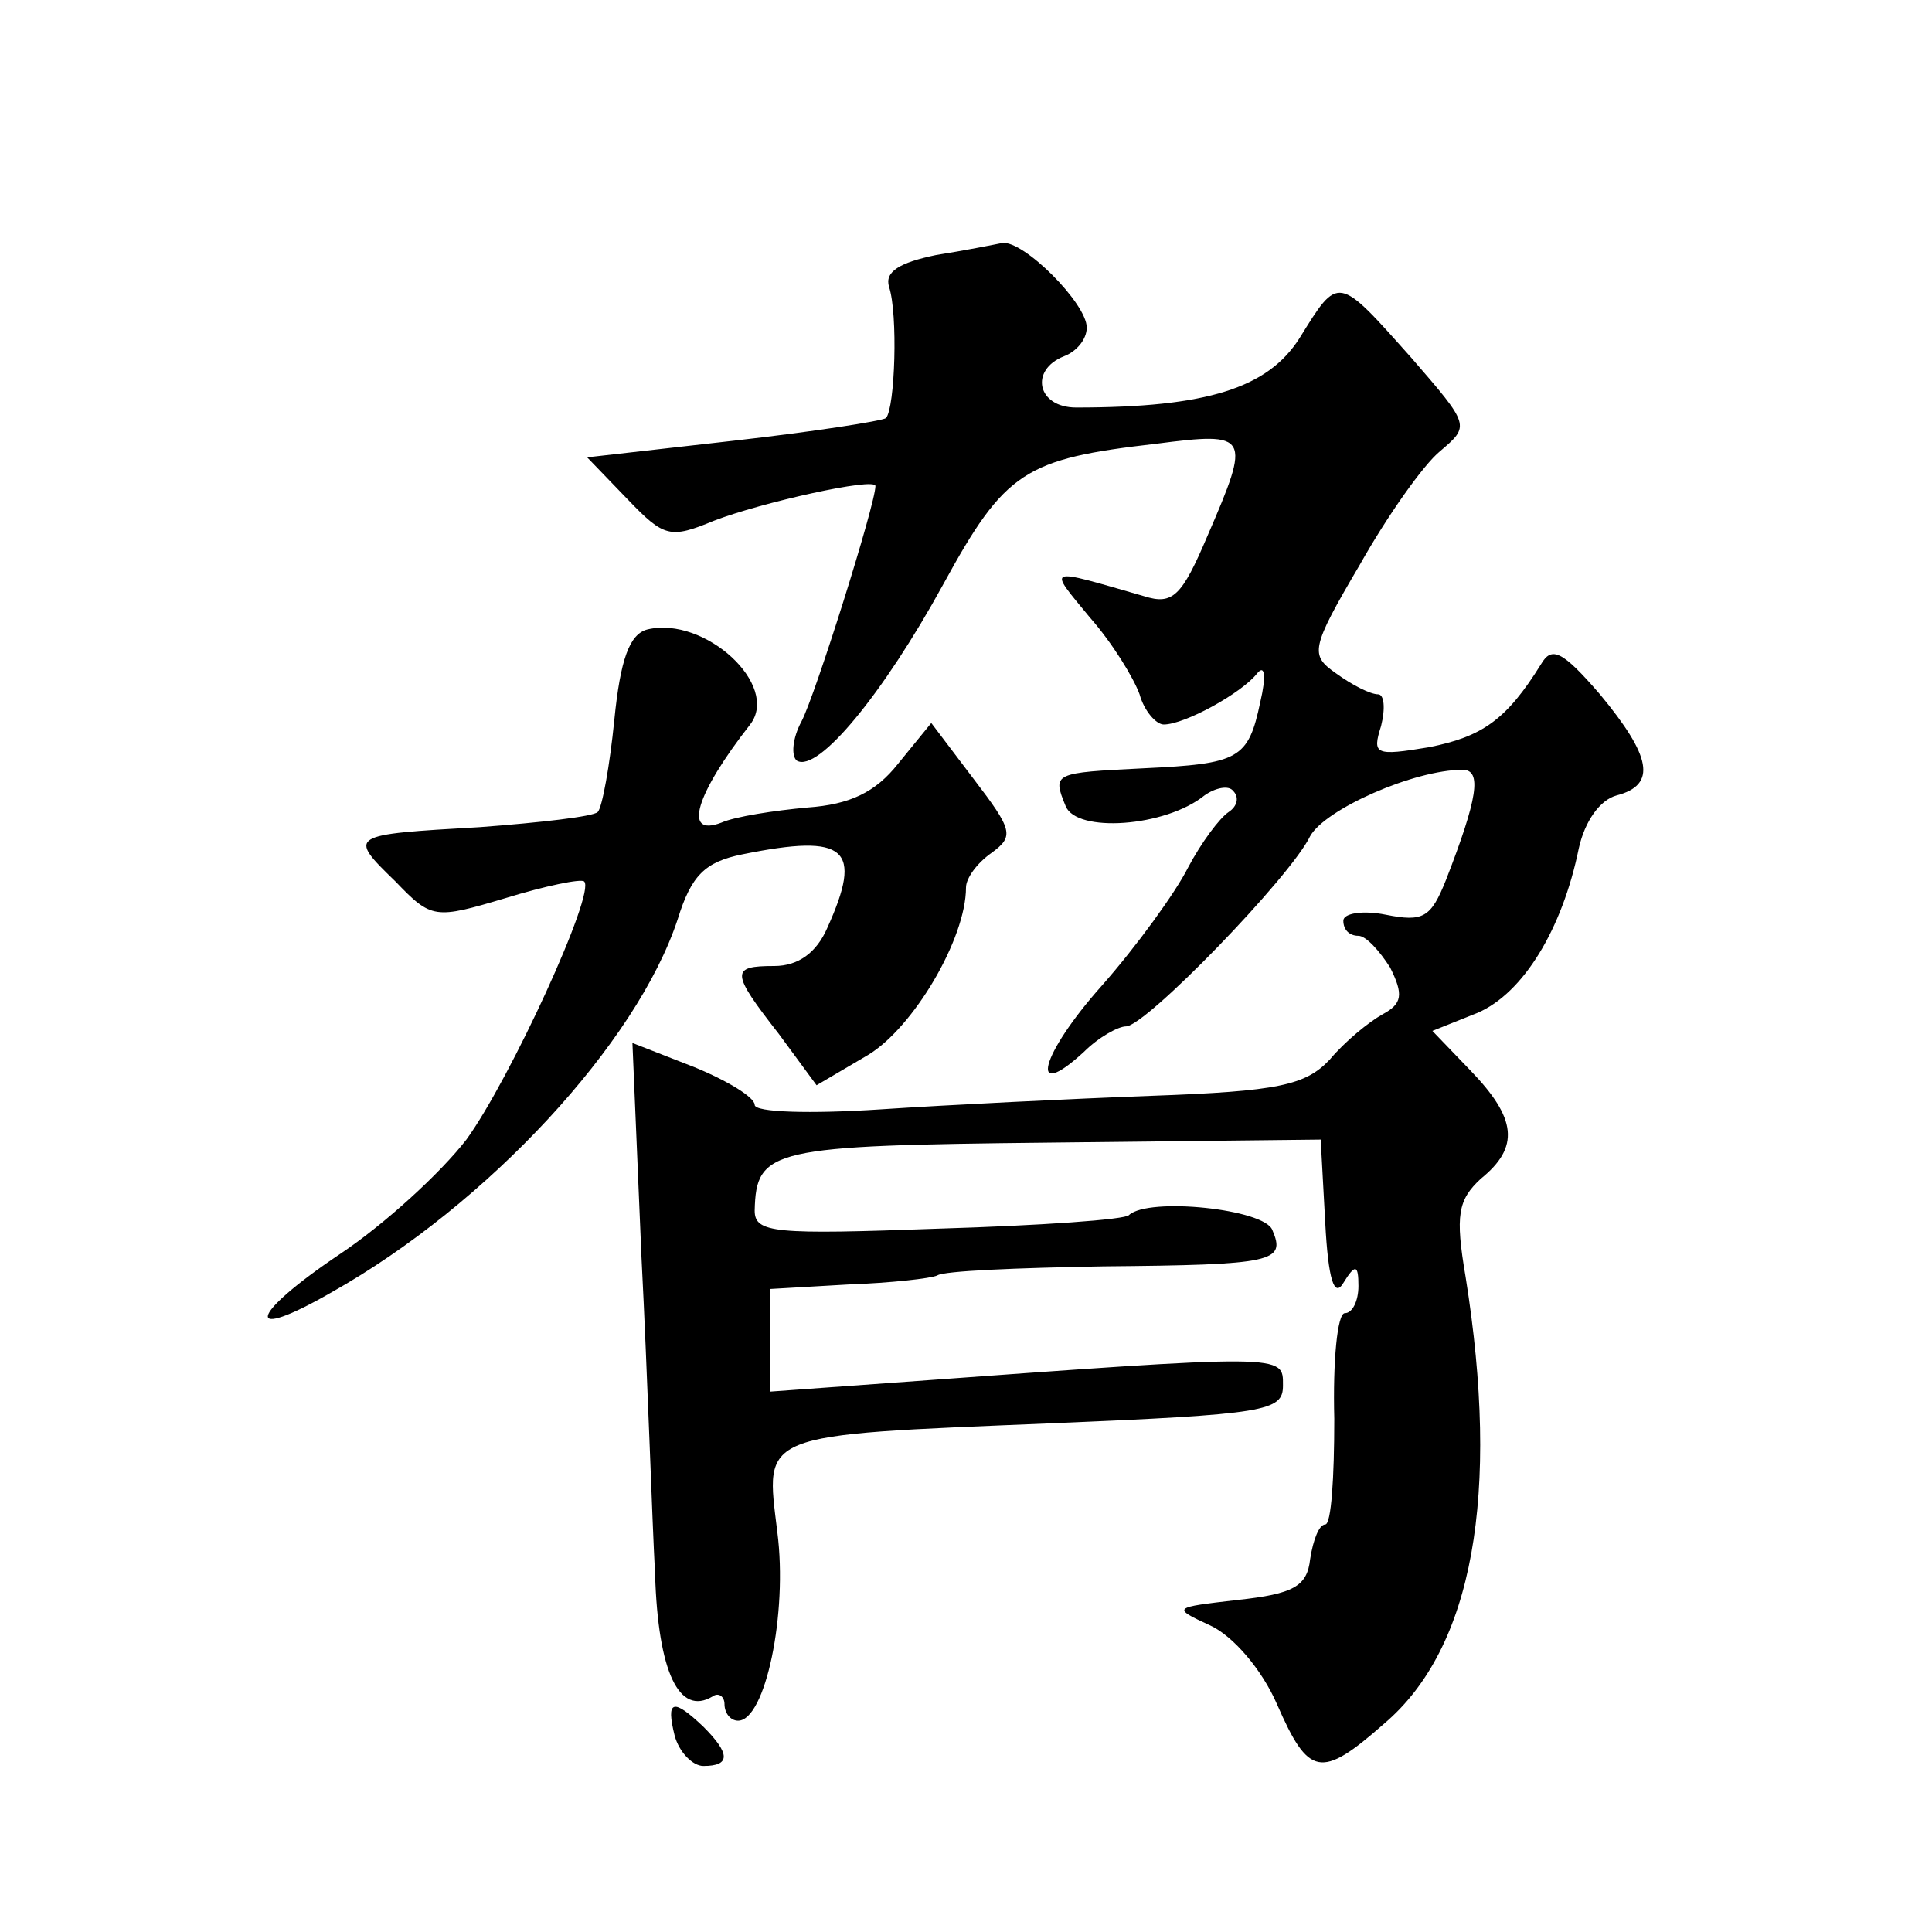 <?xml version="1.0" standalone="no"?>
<!DOCTYPE svg PUBLIC "-//W3C//DTD SVG 20010904//EN"
 "http://www.w3.org/TR/2001/REC-SVG-20010904/DTD/svg10.dtd">
<svg version="1.0" xmlns="http://www.w3.org/2000/svg"
 width="128pt" height="128pt" viewBox="0 0 128 128"
 preserveAspectRatio="xMidYMid meet">
<g transform="translate(0,128) scale(0.1,-0.1)"
fill="#0" stroke="none">
<path d="M620 1111 c-24 -5 -34 -11 -31 -21 6 -18 4 -80 -2 -87 -3 -2 -48 -9 -101
-15 l-97 -11 27 -28 c24 -25 28 -26 57 -14 31 12 107 29 107 23 0 -12 -40 -139
-49 -156 -6 -11 -7 -23 -3 -26 14 -8 57 44 97 117 41 75 54 83 141 93 62 8 63 6
34 -61 -17 -40 -23 -46 -42 -40 -66 19 -64 20 -36 -14 15 -17 29 -40 33 -51 3 -11
11 -20 16 -20 14 0 52 21 62 34 5 6 6 -2 2 -19 -8 -38 -14 -41 -77 -44 -60 -3 -61
-3 -52 -25 7 -18 66 -14 92 7 7 5 16 7 19 3 4 -4 3 -10 -3 -14 -6 -4 -18 -20 -27
-37 -8 -16 -34 -52 -57 -78 -41 -46 -49 -78 -12 -44 10 10 23 17 28 17 13 0 109
99 122 126 10 18 69 44 101 44 13 0 10 -19 -11 -73 -10 -25 -15 -28 -40 -23 -15
3 -28 1 -28 -4 0 -6 4 -10 10 -10 5 0 14 -10 21 -21 9 -18 8 -24 -5 -31 -9 -5 -25
-18 -35 -30 -16 -17 -34 -21 -118 -24 -54 -2 -135 -6 -180 -9 -46 -3 -83 -2 -83
3 0 5 -18 16 -40 25 l-41 16 6 -142 c4 -78 7 -173 9 -210 2 -65 16 -94 38 -81 4
3 8 0 8 -5 0 -6 4 -11 9 -11 18 0 33 71 26 125 -8 66 -14 64 181 72 143 6 154 8
154 25 0 21 4 21 -257 2 l-83 -6 0 34 0 34 52 3 c28 1 55 4 59 6 4 3 53 5 110 6
113 1 121 3 112 24 -5 14 -82 22 -95 10 -2 -3 -59 -7 -126 -9 -109 -4 -122 -3 -122
12 1 41 11 43 196 45 l179 2 3 -55 c2 -38 6 -50 12 -40 8 13 10 12 10 -2 0 -10
-4 -18 -9 -18 -5 0 -8 -32 -7 -70 0 -39 -2 -70 -6 -70 -4 0 -8 -10 -10 -23 -2 -18
-11 -23 -48 -27 -43 -5 -44 -5 -18 -17 15 -7 34 -29 44 -52 21 -48 29 -50 71 -13
59 50 77 152 54 296 -7 41 -5 51 10 65 26 21 24 40 -7 72 l-25 26 30 12 c30 13
56 55 67 109 4 18 14 32 25 35 27 7 23 26 -11 67 -25 29 -32 32 -39 20 -23 -37
-39 -48 -74 -55 -36 -6 -38 -5 -32 14 3 12 2 21 -2 21 -5 0 -17 6 -28 14 -17 12
-17 16 16 72 18 32 42 66 53 75 20 17 20 17 -19 62 -49 55 -48 55 -74 13 -21 -33
-61 -46 -148 -46 -26 0 -31 25 -8 34 8 3 15 11 15 19 0 16 -42 58 -56 56 -5 -1
-25 -5 -44 -8z M429 863 c-12 -3 -18 -20 -22 -60 -3 -30 -8 -58 -11 -61 -3 -3 -38
-7 -78 -10 -87 -5 -88 -5 -56 -36 24 -25 26 -25 73 -11 26 8 50 13 52 11 8 -7 -49
-131 -78 -171 -17 -22 -54 -56 -84 -76 -61 -41 -64 -59 -5 -25 103 58 202 165 229
247 9 29 18 38 43 43 69 14 80 4 56 -49 -7 -16 -19 -25 -35 -25 -29 0 -29 -4 3
-45 l25 -34 34 20 c30 18 65 77 65 111 0 6 7 16 17 23 15 11 14 15 -12 49 l-28
37 -22 -27 c-15 -19 -32 -27 -60 -29 -22 -2 -48 -6 -57 -10 -26 -10 -17 19 19 65
20 26 -30 72 -68 63z M447 130 c3 -11 12 -20 19 -20 18 0 18 8 0 26 -20 19 -25
18 -19 -6z"/>
</g>
</svg>
